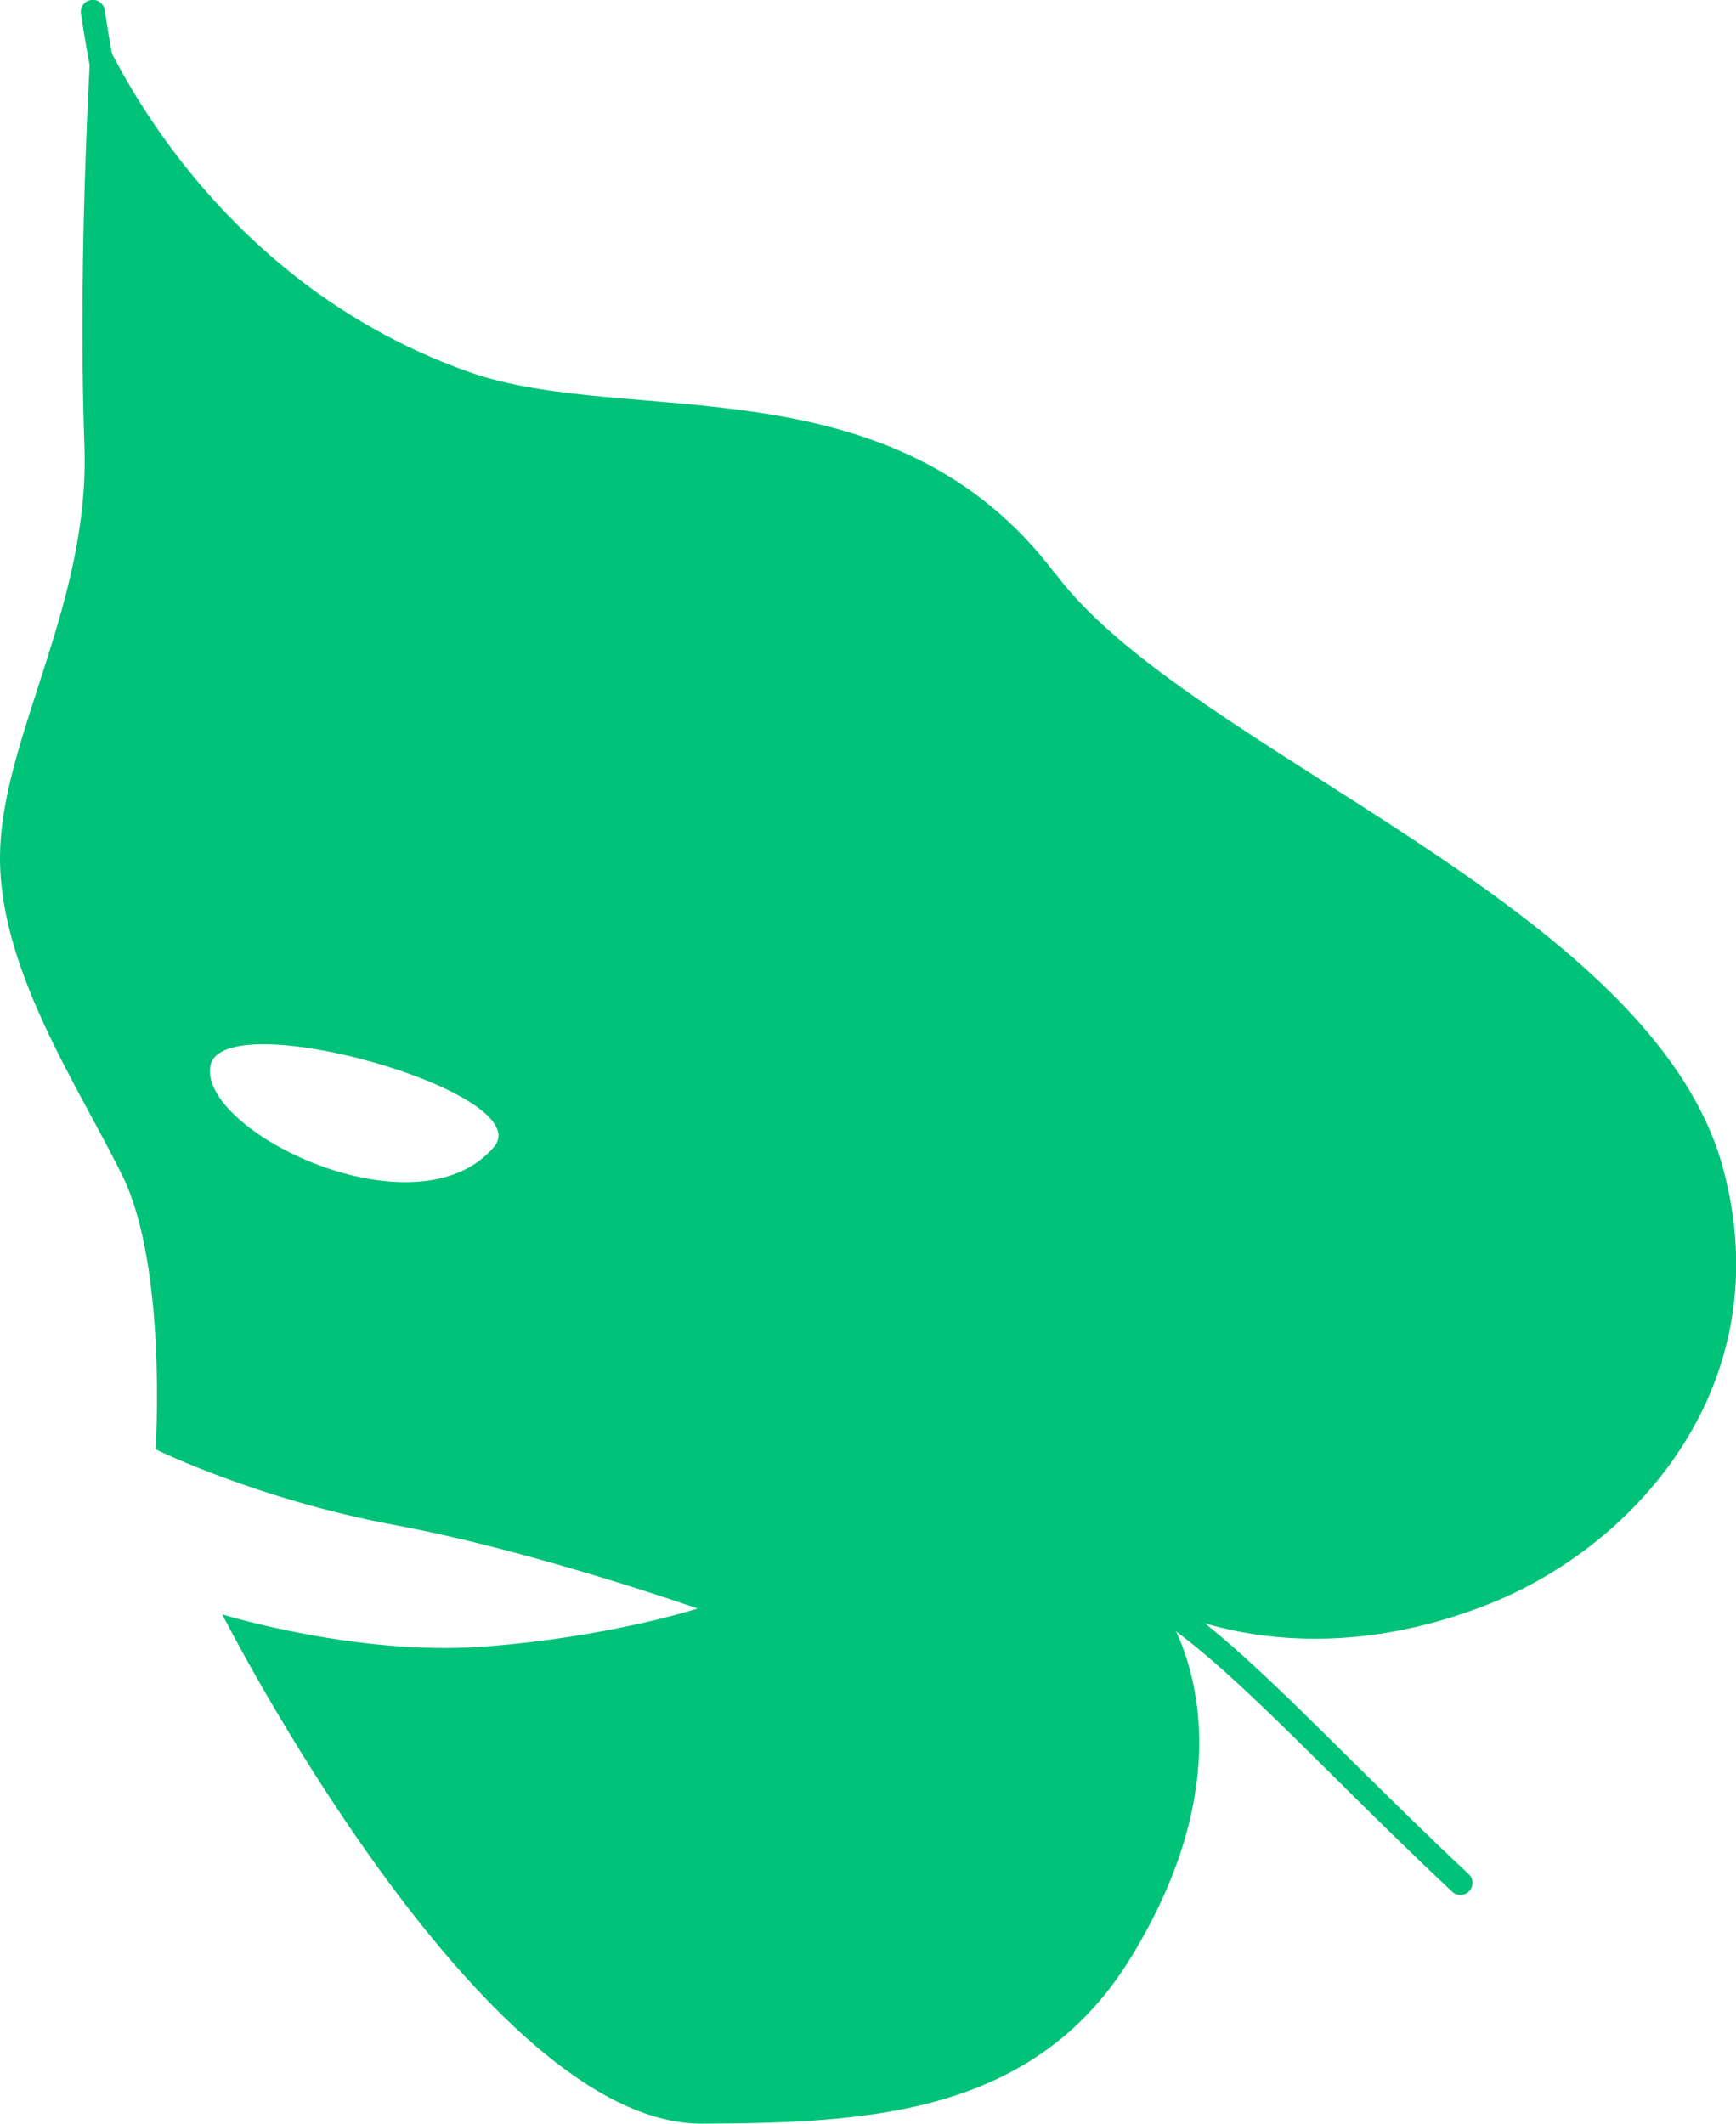 <?xml version="1.0" encoding="UTF-8"?>
<svg id="_Layer" data-name=" Layer" xmlns="http://www.w3.org/2000/svg" width="31.41mm" height="38.43mm" viewBox="0 0 89.04 108.94">
  <defs>
    <style>
      .cls-1 {
        fill: #00c278;
      }
    </style>
  </defs>
  <path class="cls-1" d="m54.16,29.48c-8.36-11.15-21.91-7.51-30.08-10.39C9.77,14.04,4.76.62,4.76.62c0,0-.81,11.55-.43,22.26C4.61,30.86.25,37.56.01,43.51c-.24,5.95,3.94,12.07,6.26,16.78,2.32,4.71,1.71,14.05,1.71,14.05,0,0,5.19,2.57,12.29,3.89,7.1,1.32,15.51,4.28,15.51,4.28,0,0-4.65,1.5-11.08,1.96s-13.3-1.66-13.3-1.66c0,0,13.27,26.17,24.61,26.12,8.41-.03,16.99-.41,21.95-8.45,6.86-11.12,1.66-18.05,1.66-18.05,0,0,6.89,3.76,16.74-.15,7.73-3.07,14.96-11.45,12.02-22.34-3.64-13.51-27.39-21.37-34.21-30.47h0Zm-28.83,29.36c-3.99,4.66-15.14-.82-14.54-4.16.58-3.26,16.92,1.38,14.54,4.16Z"/>
  <path class="cls-1" d="m69.38,90.36c-3.66-3.63-6.81-6.76-9.44-8.44-6.88-4.39-11.13-11.56-15.63-19.15-4.59-7.75-9.35-15.76-17.39-22.02-3.38-2.63-8.33-7.33-12.76-14.81C9.76,18.53,6.8,9.98,5.37.52c-.05-.34-.37-.57-.7-.52-.34.05-.57.37-.52.7,1.46,9.61,4.47,18.31,8.95,25.87,4.53,7.64,9.61,12.45,13.07,15.15,7.86,6.12,12.55,14.03,17.08,21.68,4.58,7.72,8.9,15.01,16.03,19.56,2.51,1.6,5.63,4.69,9.23,8.27,1.91,1.9,3.89,3.85,5.98,5.81.12.11.27.16.42.16.17,0,.33-.07.45-.2.23-.25.22-.64-.03-.87-2.08-1.94-4.05-3.89-5.96-5.78Z"/>
</svg>